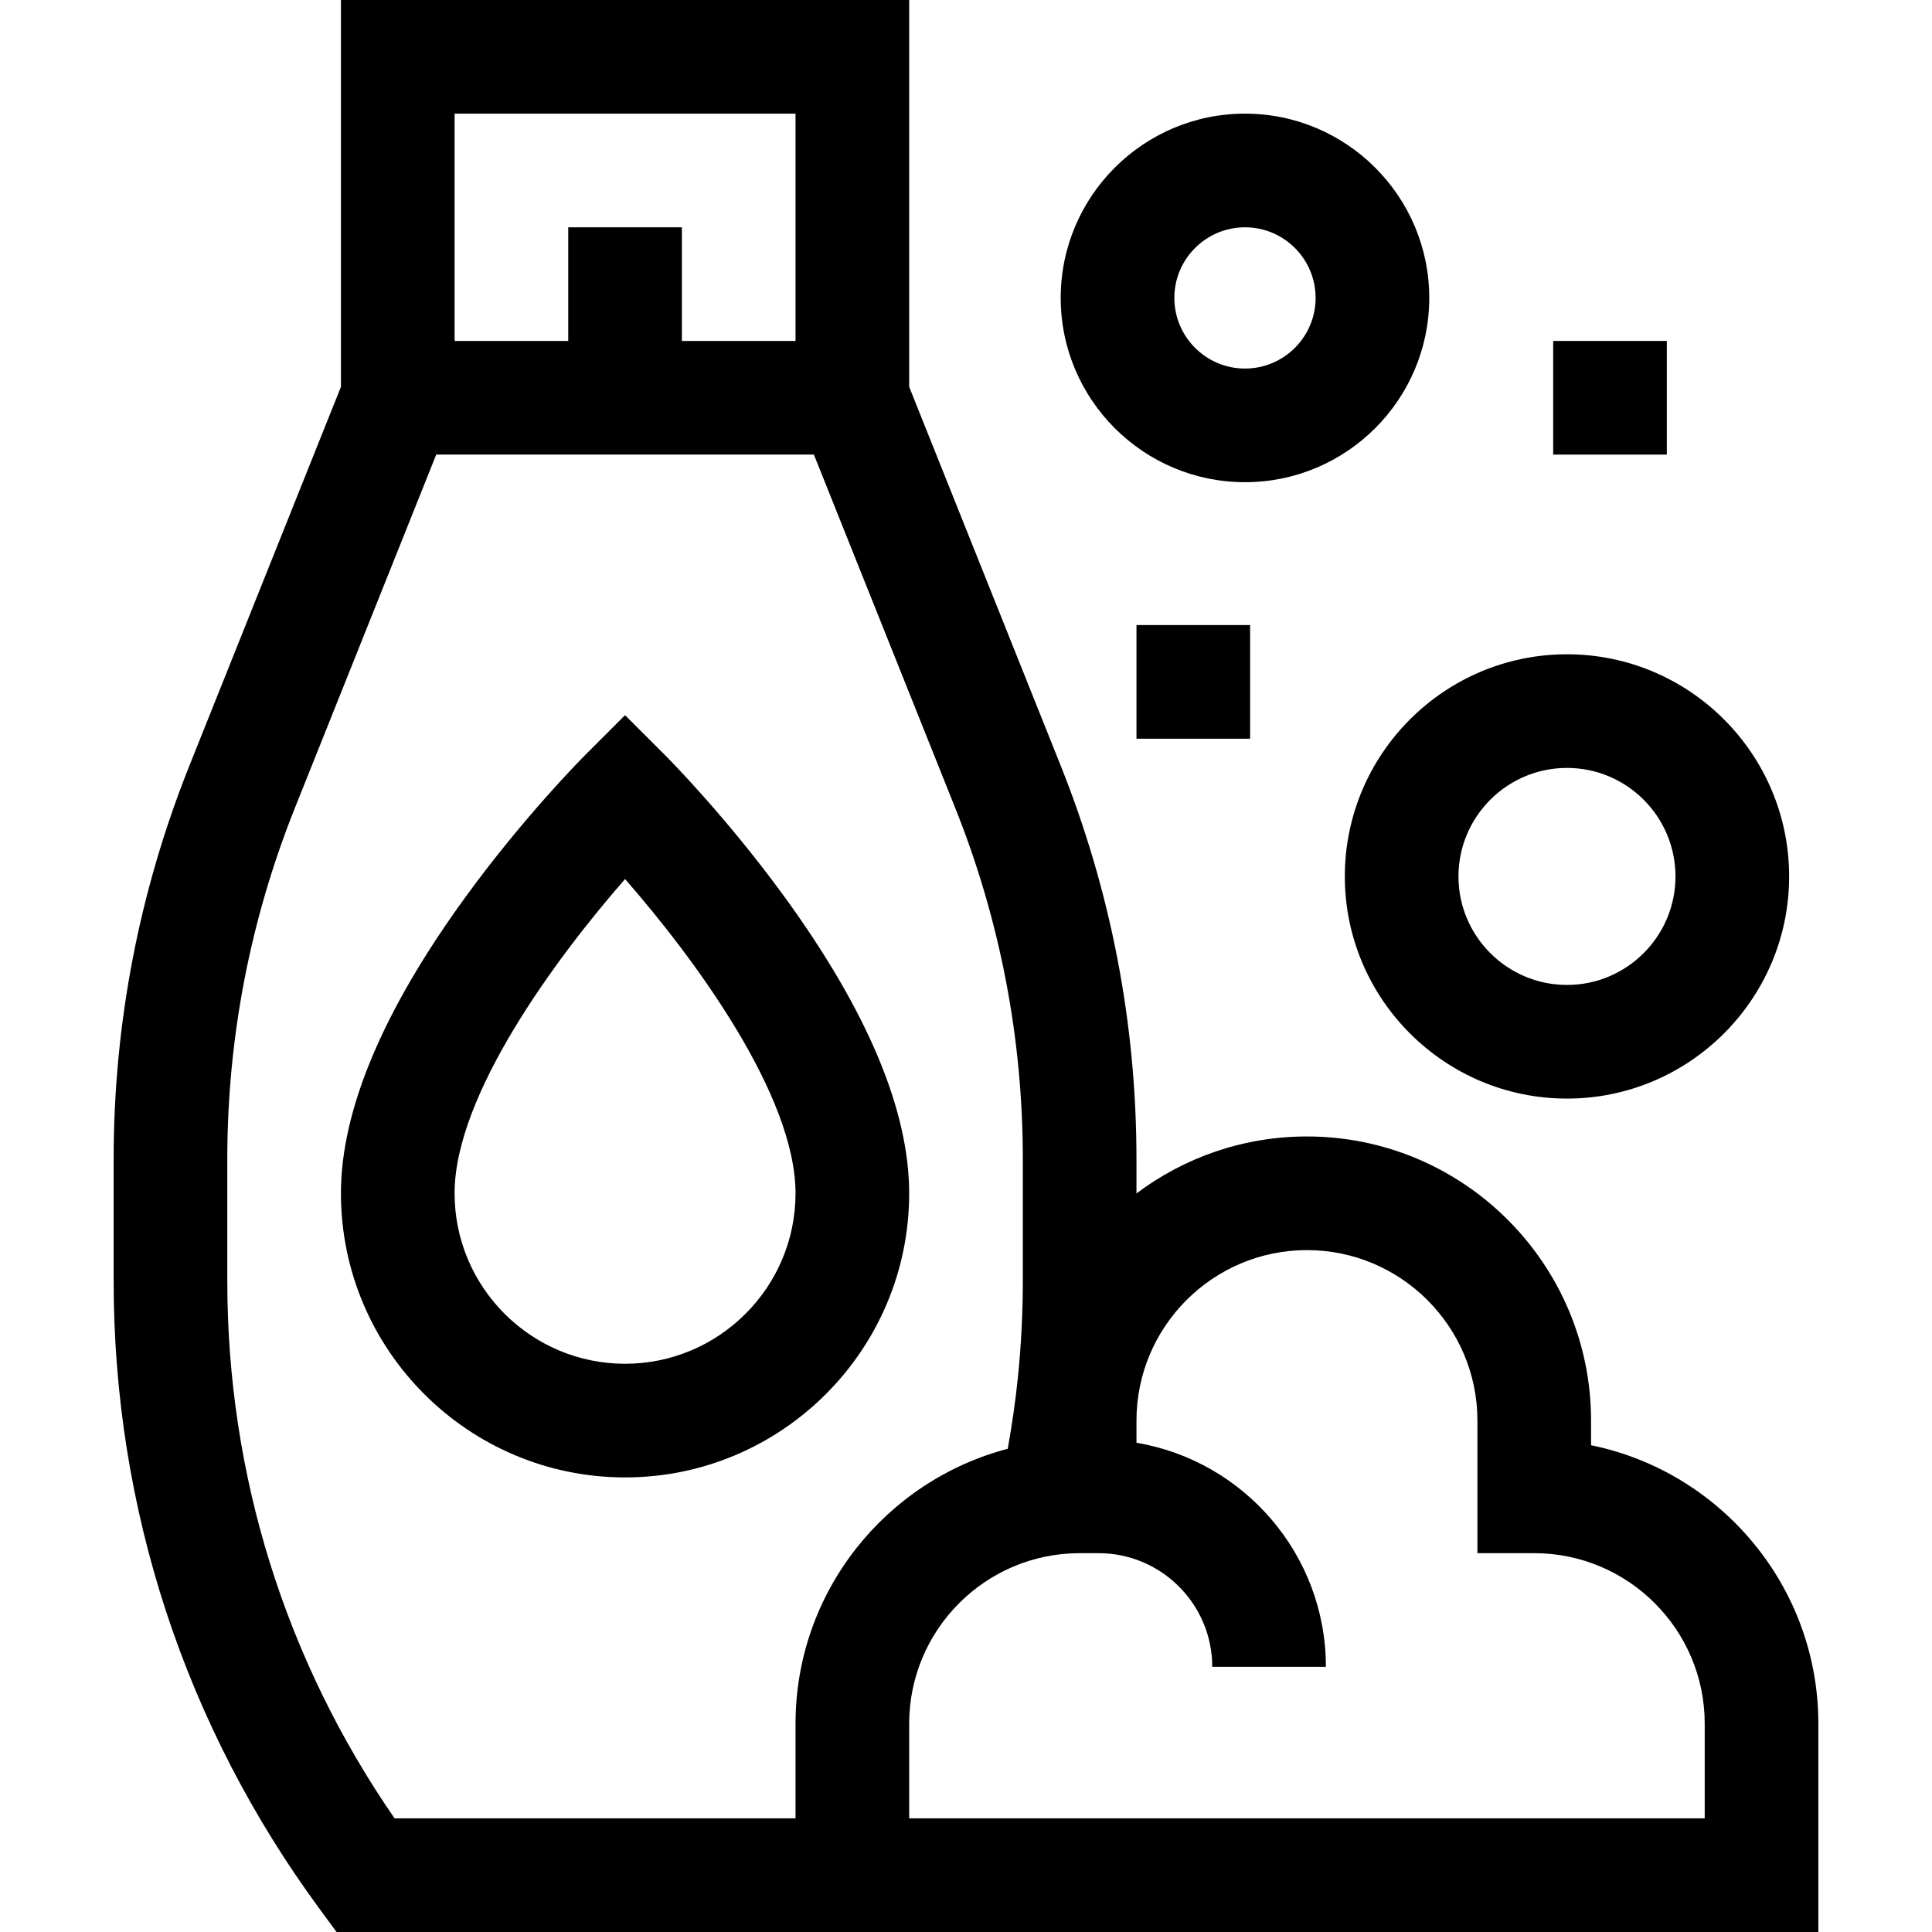 <svg xmlns="http://www.w3.org/2000/svg" id="Layer_1" viewBox="0 0 510 510"><g><path d="m420 381.507v-6.507c0-41.355-33.645-75-75-75-16.871 0-32.456 5.603-45 15.041v-9.02c0-35.771-6.736-70.75-20.022-103.965l-39.978-99.944v-102.112h-150v102.112l-39.978 99.945c-13.286 33.214-20.022 68.193-20.022 103.964v32.117c0 60.043 18.791 117.356 54.341 165.743l4.495 6.119h391.164v-55c0-36.219-25.81-66.524-60-73.493zm-210-351.507v60h-30v-30h-30v30h-30v-60zm-105.842 450c-28.915-41.878-44.158-90.763-44.158-141.861v-32.117c0-31.938 6.015-63.168 17.876-92.823l37.279-93.199h99.689l37.279 93.198c11.862 29.656 17.877 60.886 17.877 92.823v32.117c0 8.427-.434 16.953-1.288 25.341-.645 6.329-1.562 12.674-2.695 18.967-32.19 8.432-56.017 37.758-56.017 72.554v25zm345.842 0h-210v-25c0-24.813 20.187-45 45-45h5c16.542 0 30 13.458 30 30h30c0-29.676-21.661-54.374-50-59.151v-5.849c0-24.813 20.187-45 45-45s45 20.187 45 45v35h15c24.813 0 45 20.187 45 45z"></path><path d="m355 231.356c0 32.336 26.308 58.644 58.644 58.644s58.644-26.308 58.644-58.644-26.308-58.644-58.644-58.644-58.644 26.309-58.644 58.644zm87.287 0c0 15.794-12.85 28.644-28.644 28.644s-28.643-12.85-28.643-28.644 12.85-28.644 28.644-28.644 28.643 12.851 28.643 28.644z"></path><path d="m328.644 127.287c26.822 0 48.644-21.821 48.644-48.644s-21.822-48.643-48.644-48.643-48.644 21.821-48.644 48.644 21.821 48.643 48.644 48.643zm0-67.287c10.28 0 18.644 8.363 18.644 18.644s-8.363 18.644-18.644 18.644-18.644-8.364-18.644-18.644 8.363-18.644 18.644-18.644z"></path><path d="m300 165h30v30h-30z"></path><path d="m410 90h30v30h-30z"></path><path d="m240 315c0-21.899-11.059-48.208-32.869-78.198-15.514-21.332-30.878-36.762-31.524-37.409l-10.607-10.606-10.606 10.607c-.646.646-16.011 16.077-31.524 37.409-21.811 29.989-32.87 56.298-32.87 78.197 0 41.355 33.645 75 75 75s75-33.645 75-75zm-75 45c-24.813 0-45-20.187-45-45 0-25.9 26.761-62.103 45-82.952 18.241 20.854 45 57.054 45 82.952 0 24.813-20.187 45-45 45z"></path></g></svg>